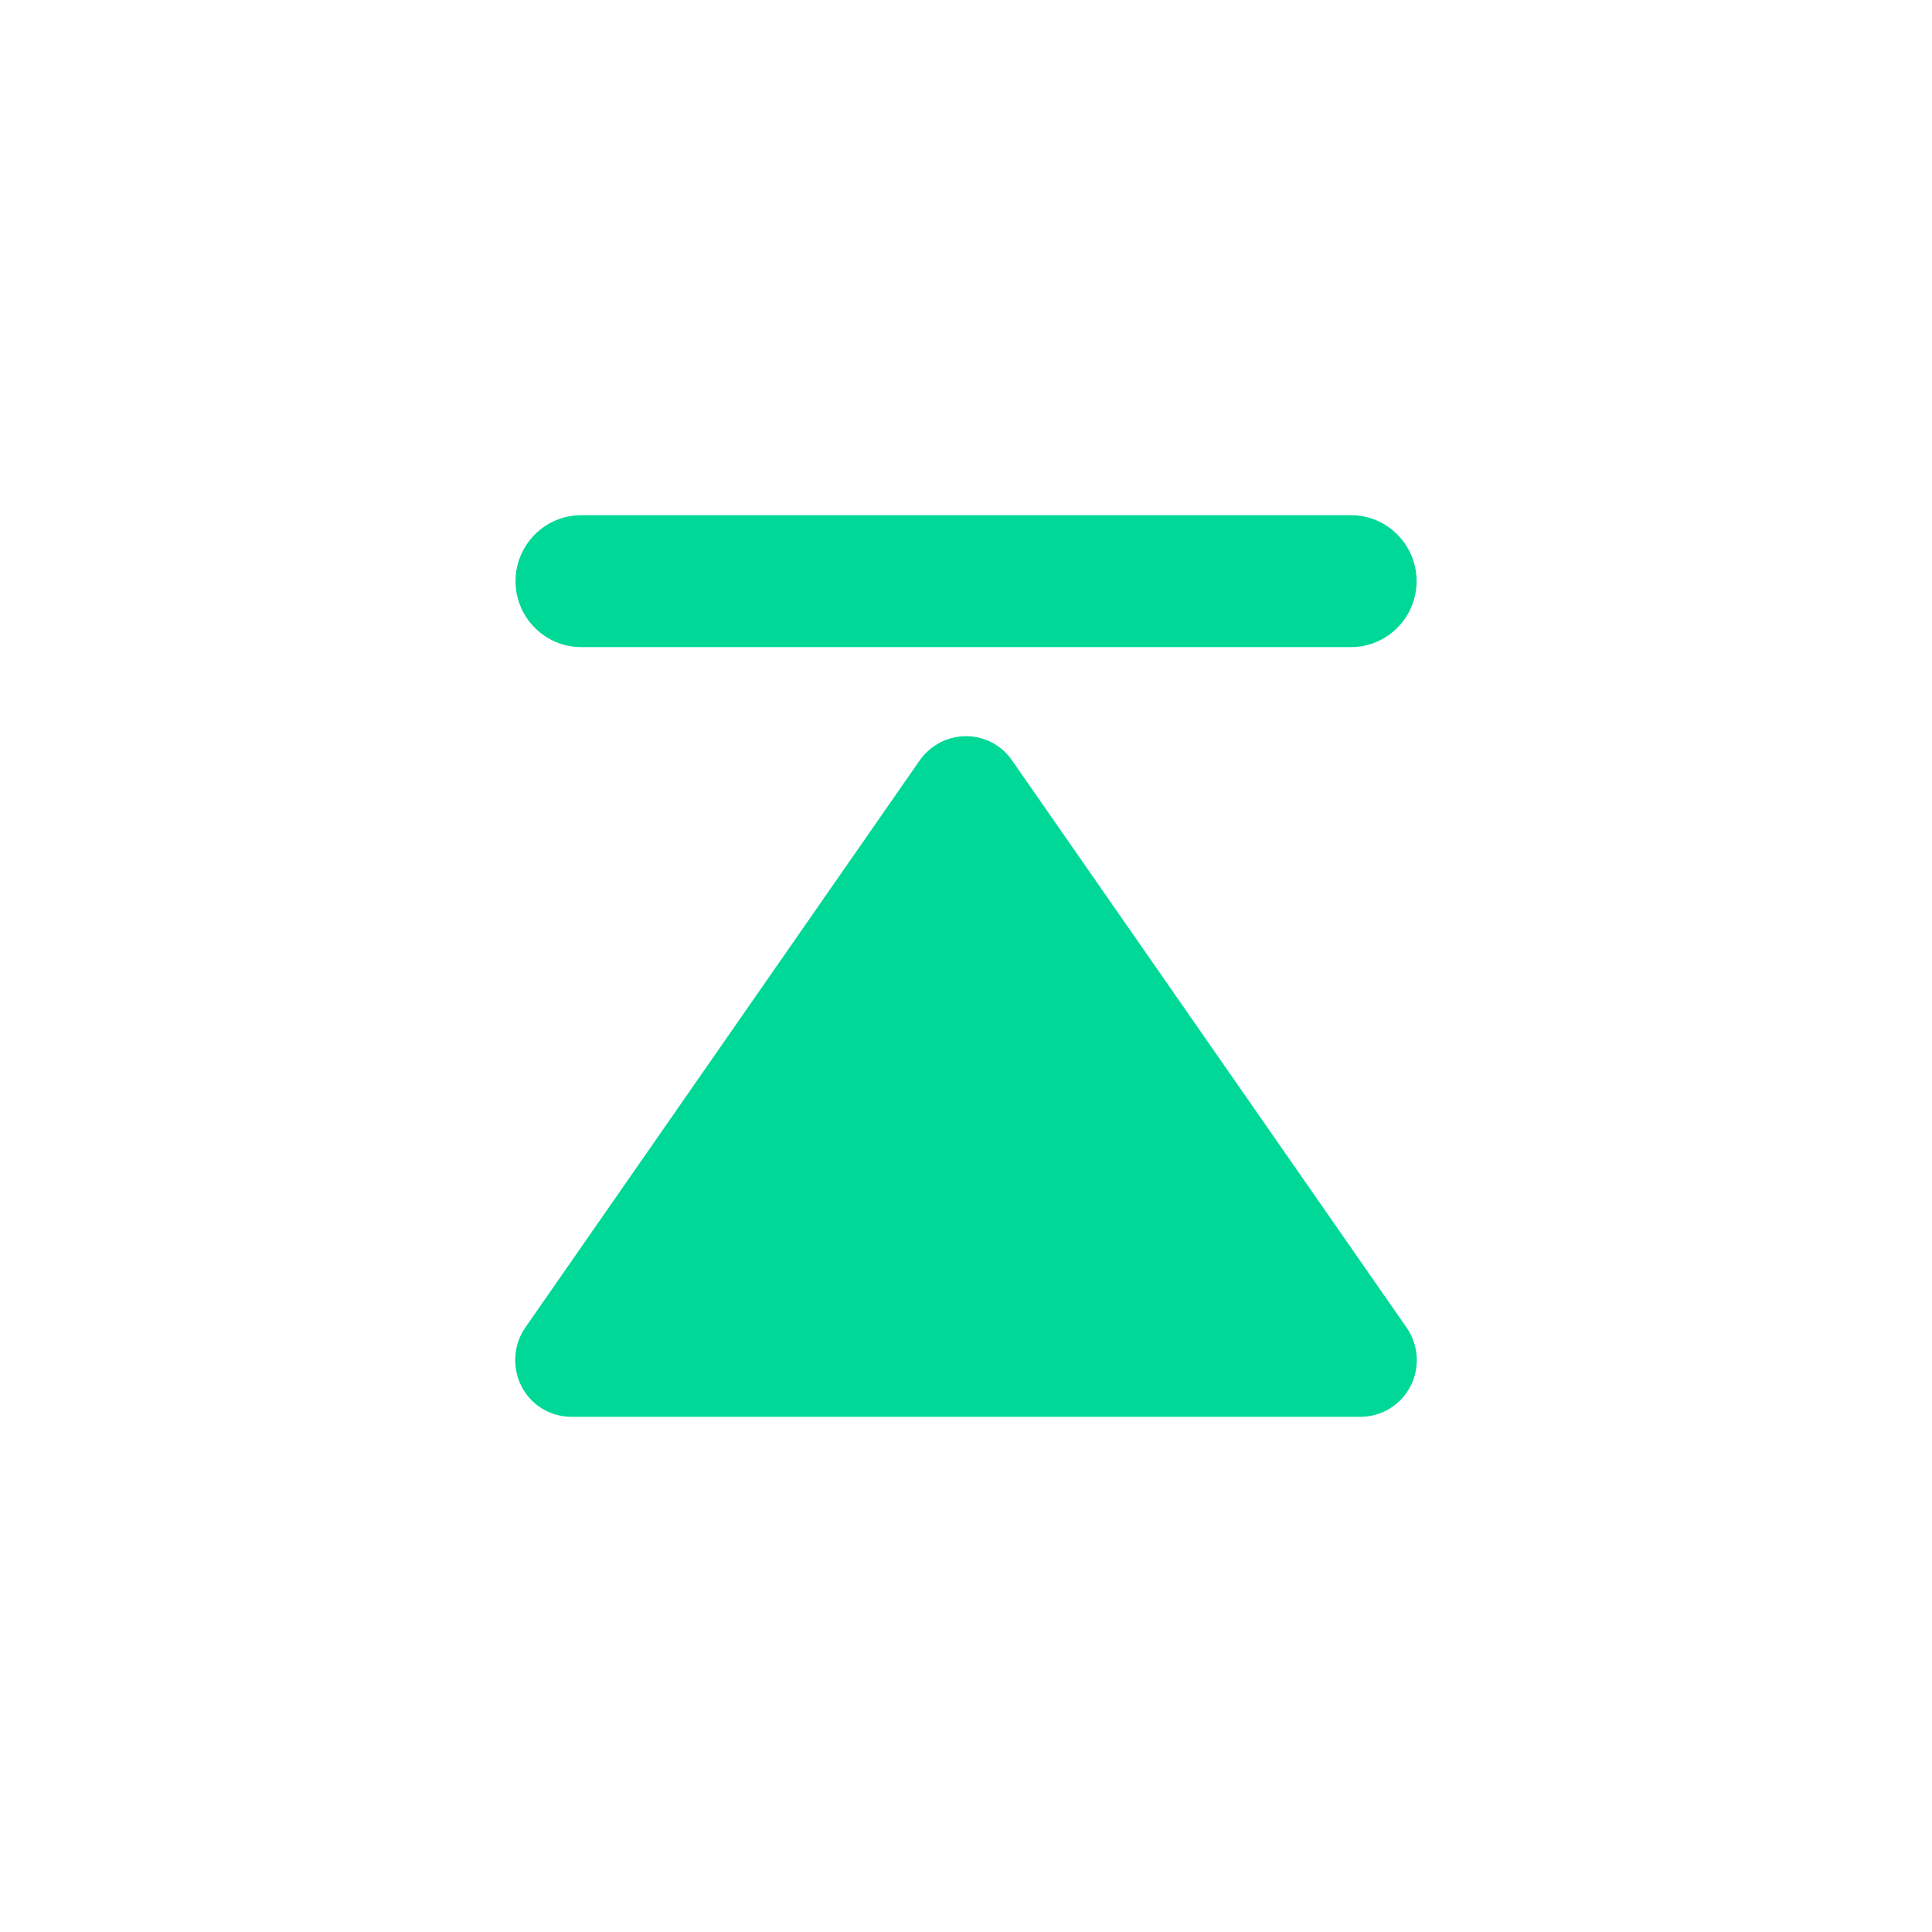 <?xml version="1.0" encoding="UTF-8"?>
<svg width="30px" height="30px" viewBox="0 0 30 30" version="1.1" xmlns="http://www.w3.org/2000/svg" xmlns:xlink="http://www.w3.org/1999/xlink">
    <title>悬浮框/icon_qq_顶部_sele</title>
    <g id="首页" stroke="none" stroke-width="1" fill="none" fill-rule="evenodd">
        <g id="悬浮框" transform="translate(-172, -451)">
            <g id="悬浮框/icon_qq_顶部_sele" transform="translate(172, 451)">
                <rect id="矩形" x="0" y="0" width="30" height="30"></rect>
                <g id="编组" transform="translate(8, 8)" fill="#00D897" fill-rule="nonzero">
                    <path d="M12.98,2.048 L1.022,2.048 C0.463,2.048 0.005,1.588 0.005,1.024 C0.005,0.461 0.463,-1.77635684e-15 1.022,-1.77635684e-15 L12.98,-1.77635684e-15 C13.539,-1.77635684e-15 13.997,0.461 13.997,1.024 C13.997,1.588 13.539,2.048 12.98,2.048 Z M7.001,3.431 C6.715,3.431 6.448,3.572 6.282,3.806 L0.157,12.614 C-0.03,12.883 -0.05,13.235 0.097,13.526 C0.246,13.818 0.545,14 0.873,14 L13.126,14 C13.453,14 13.749,13.818 13.902,13.526 C14.051,13.235 14.029,12.883 13.841,12.614 L7.716,3.809 C7.554,3.572 7.287,3.431 7.001,3.431 Z" id="形状"></path>
                </g>
            </g>
        </g>
    </g>
</svg>